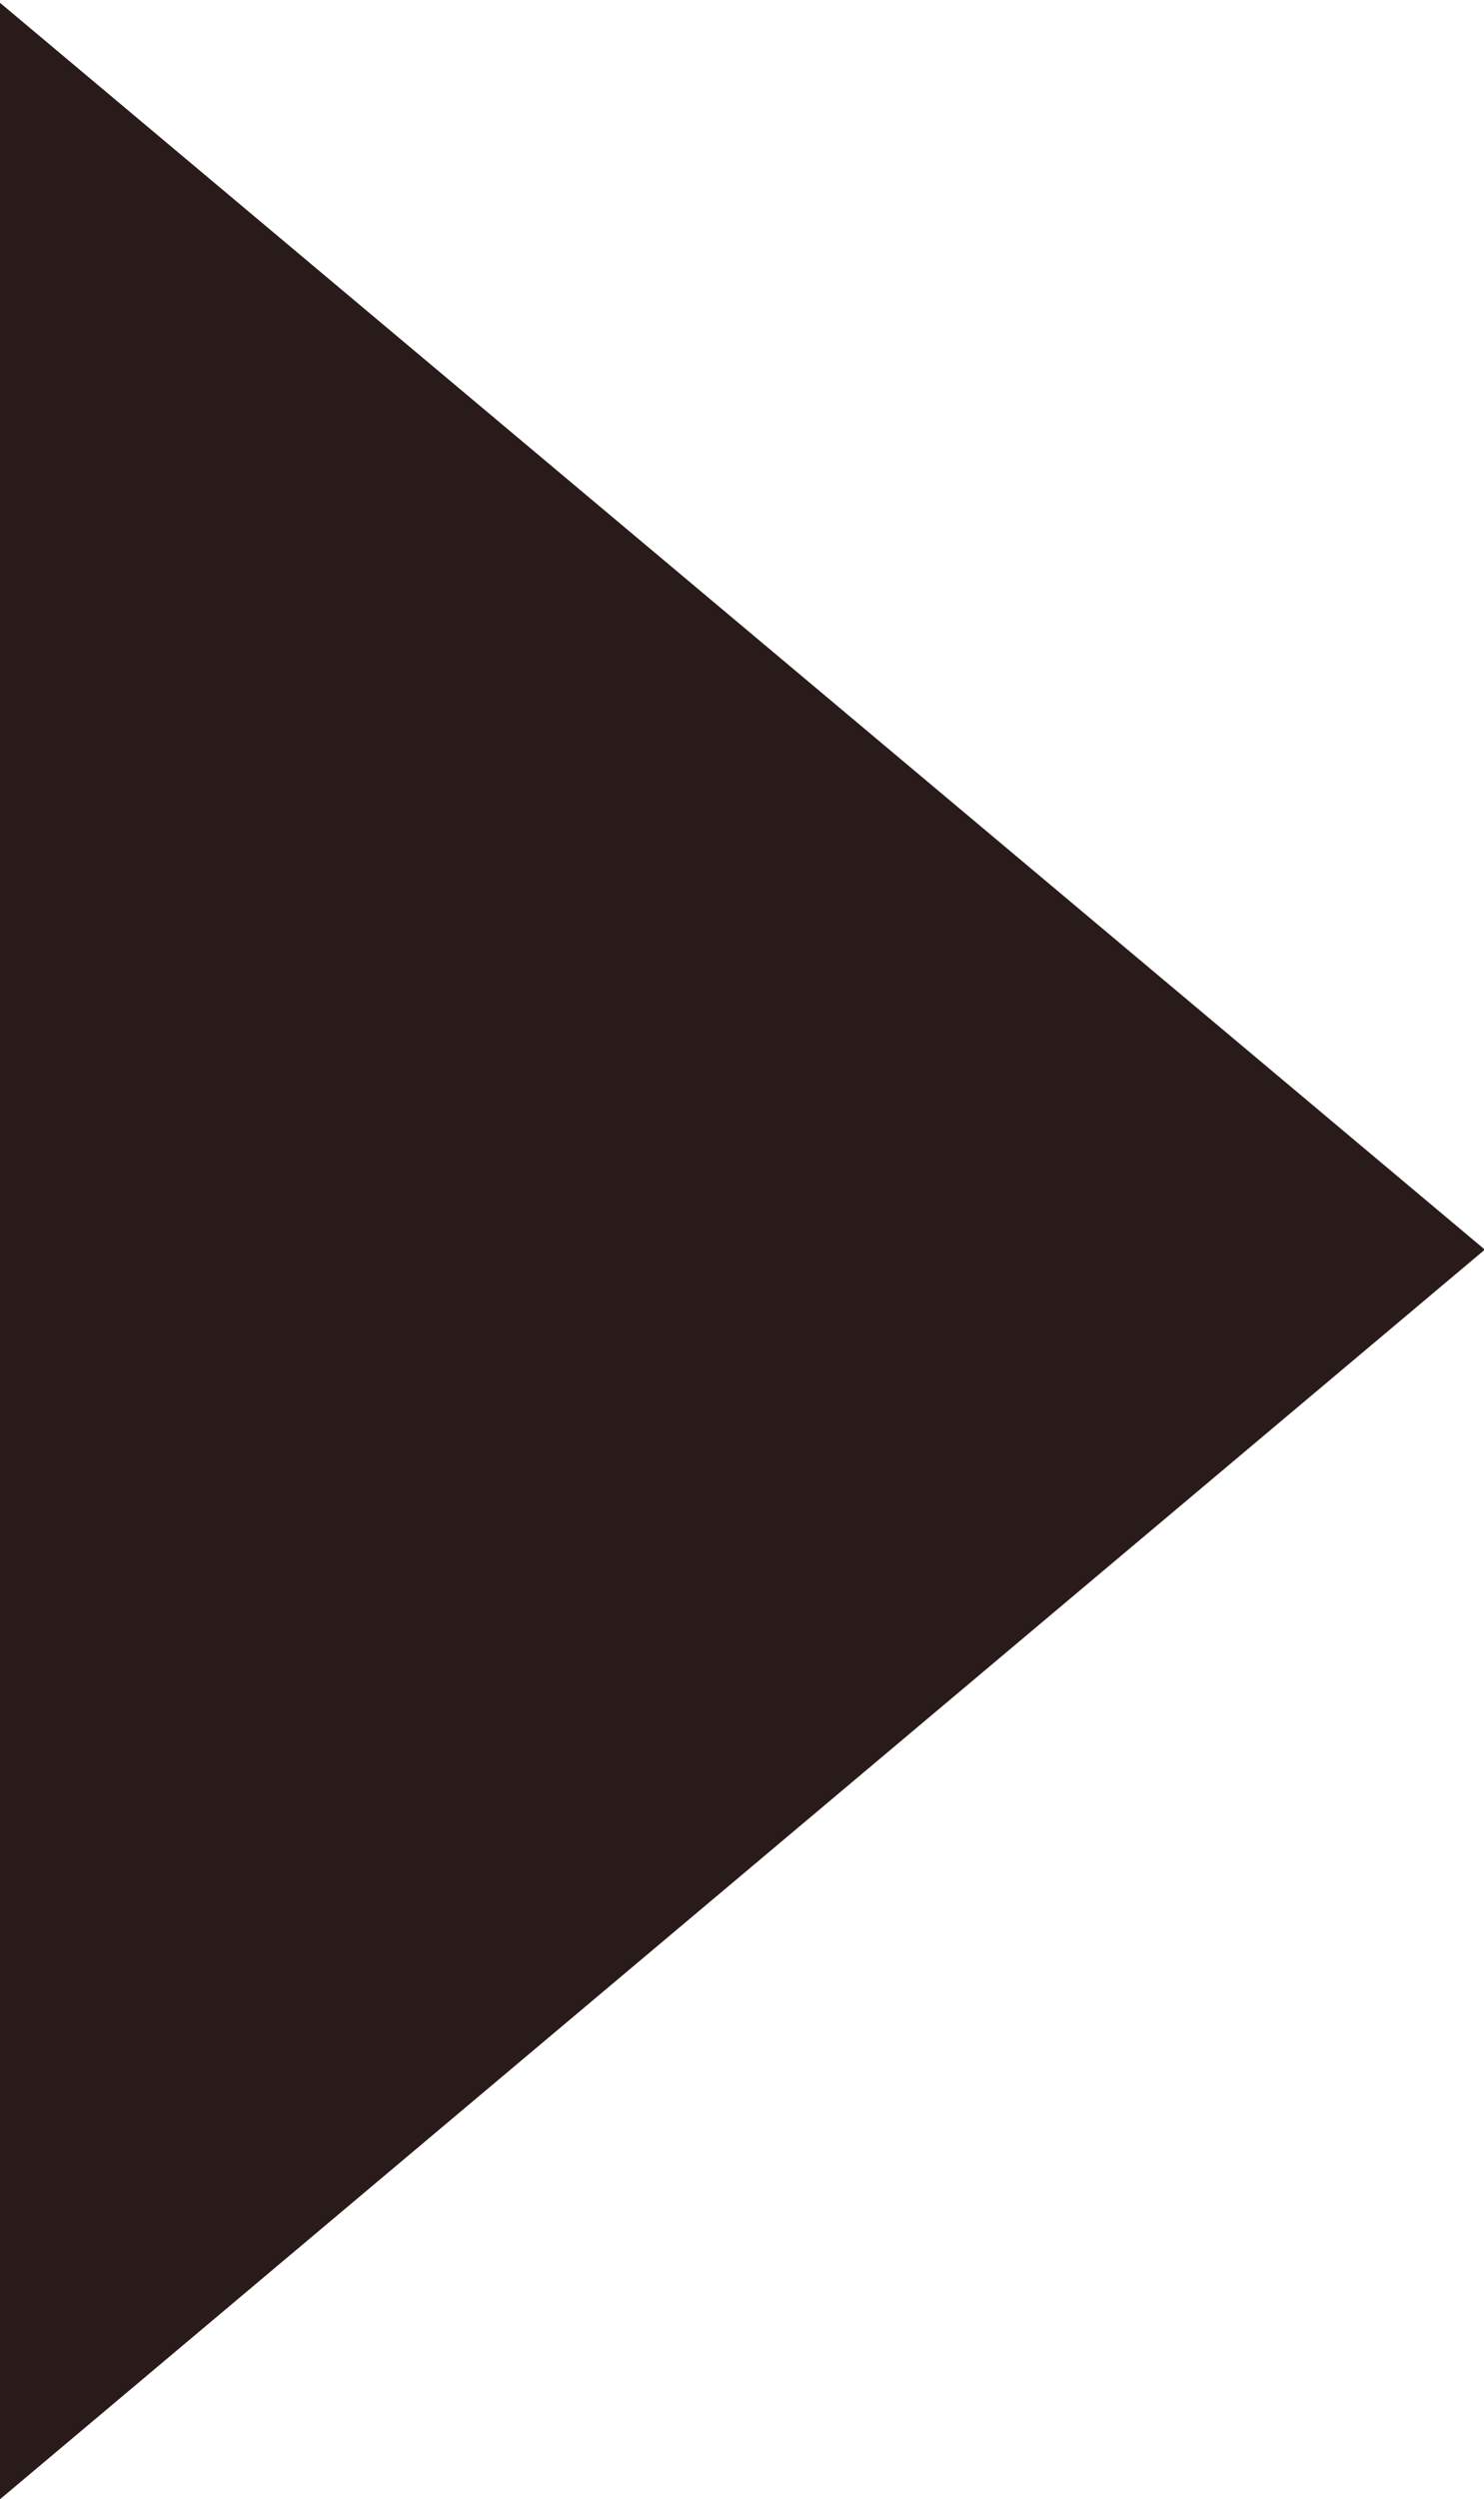 <svg xmlns="http://www.w3.org/2000/svg" width="5.312" height="8.94" viewBox="0 0 5.312 8.94">
  <defs>
    <style>
      .cls-1 {
        fill: #2a1b1b;
        fill-rule: evenodd;
      }
    </style>
  </defs>
  <path id="arrow_black.svg" class="cls-1" d="M405.315,2743.53L400,2748v-8.93Z" transform="translate(-400 -2739.06)"/>
</svg>
